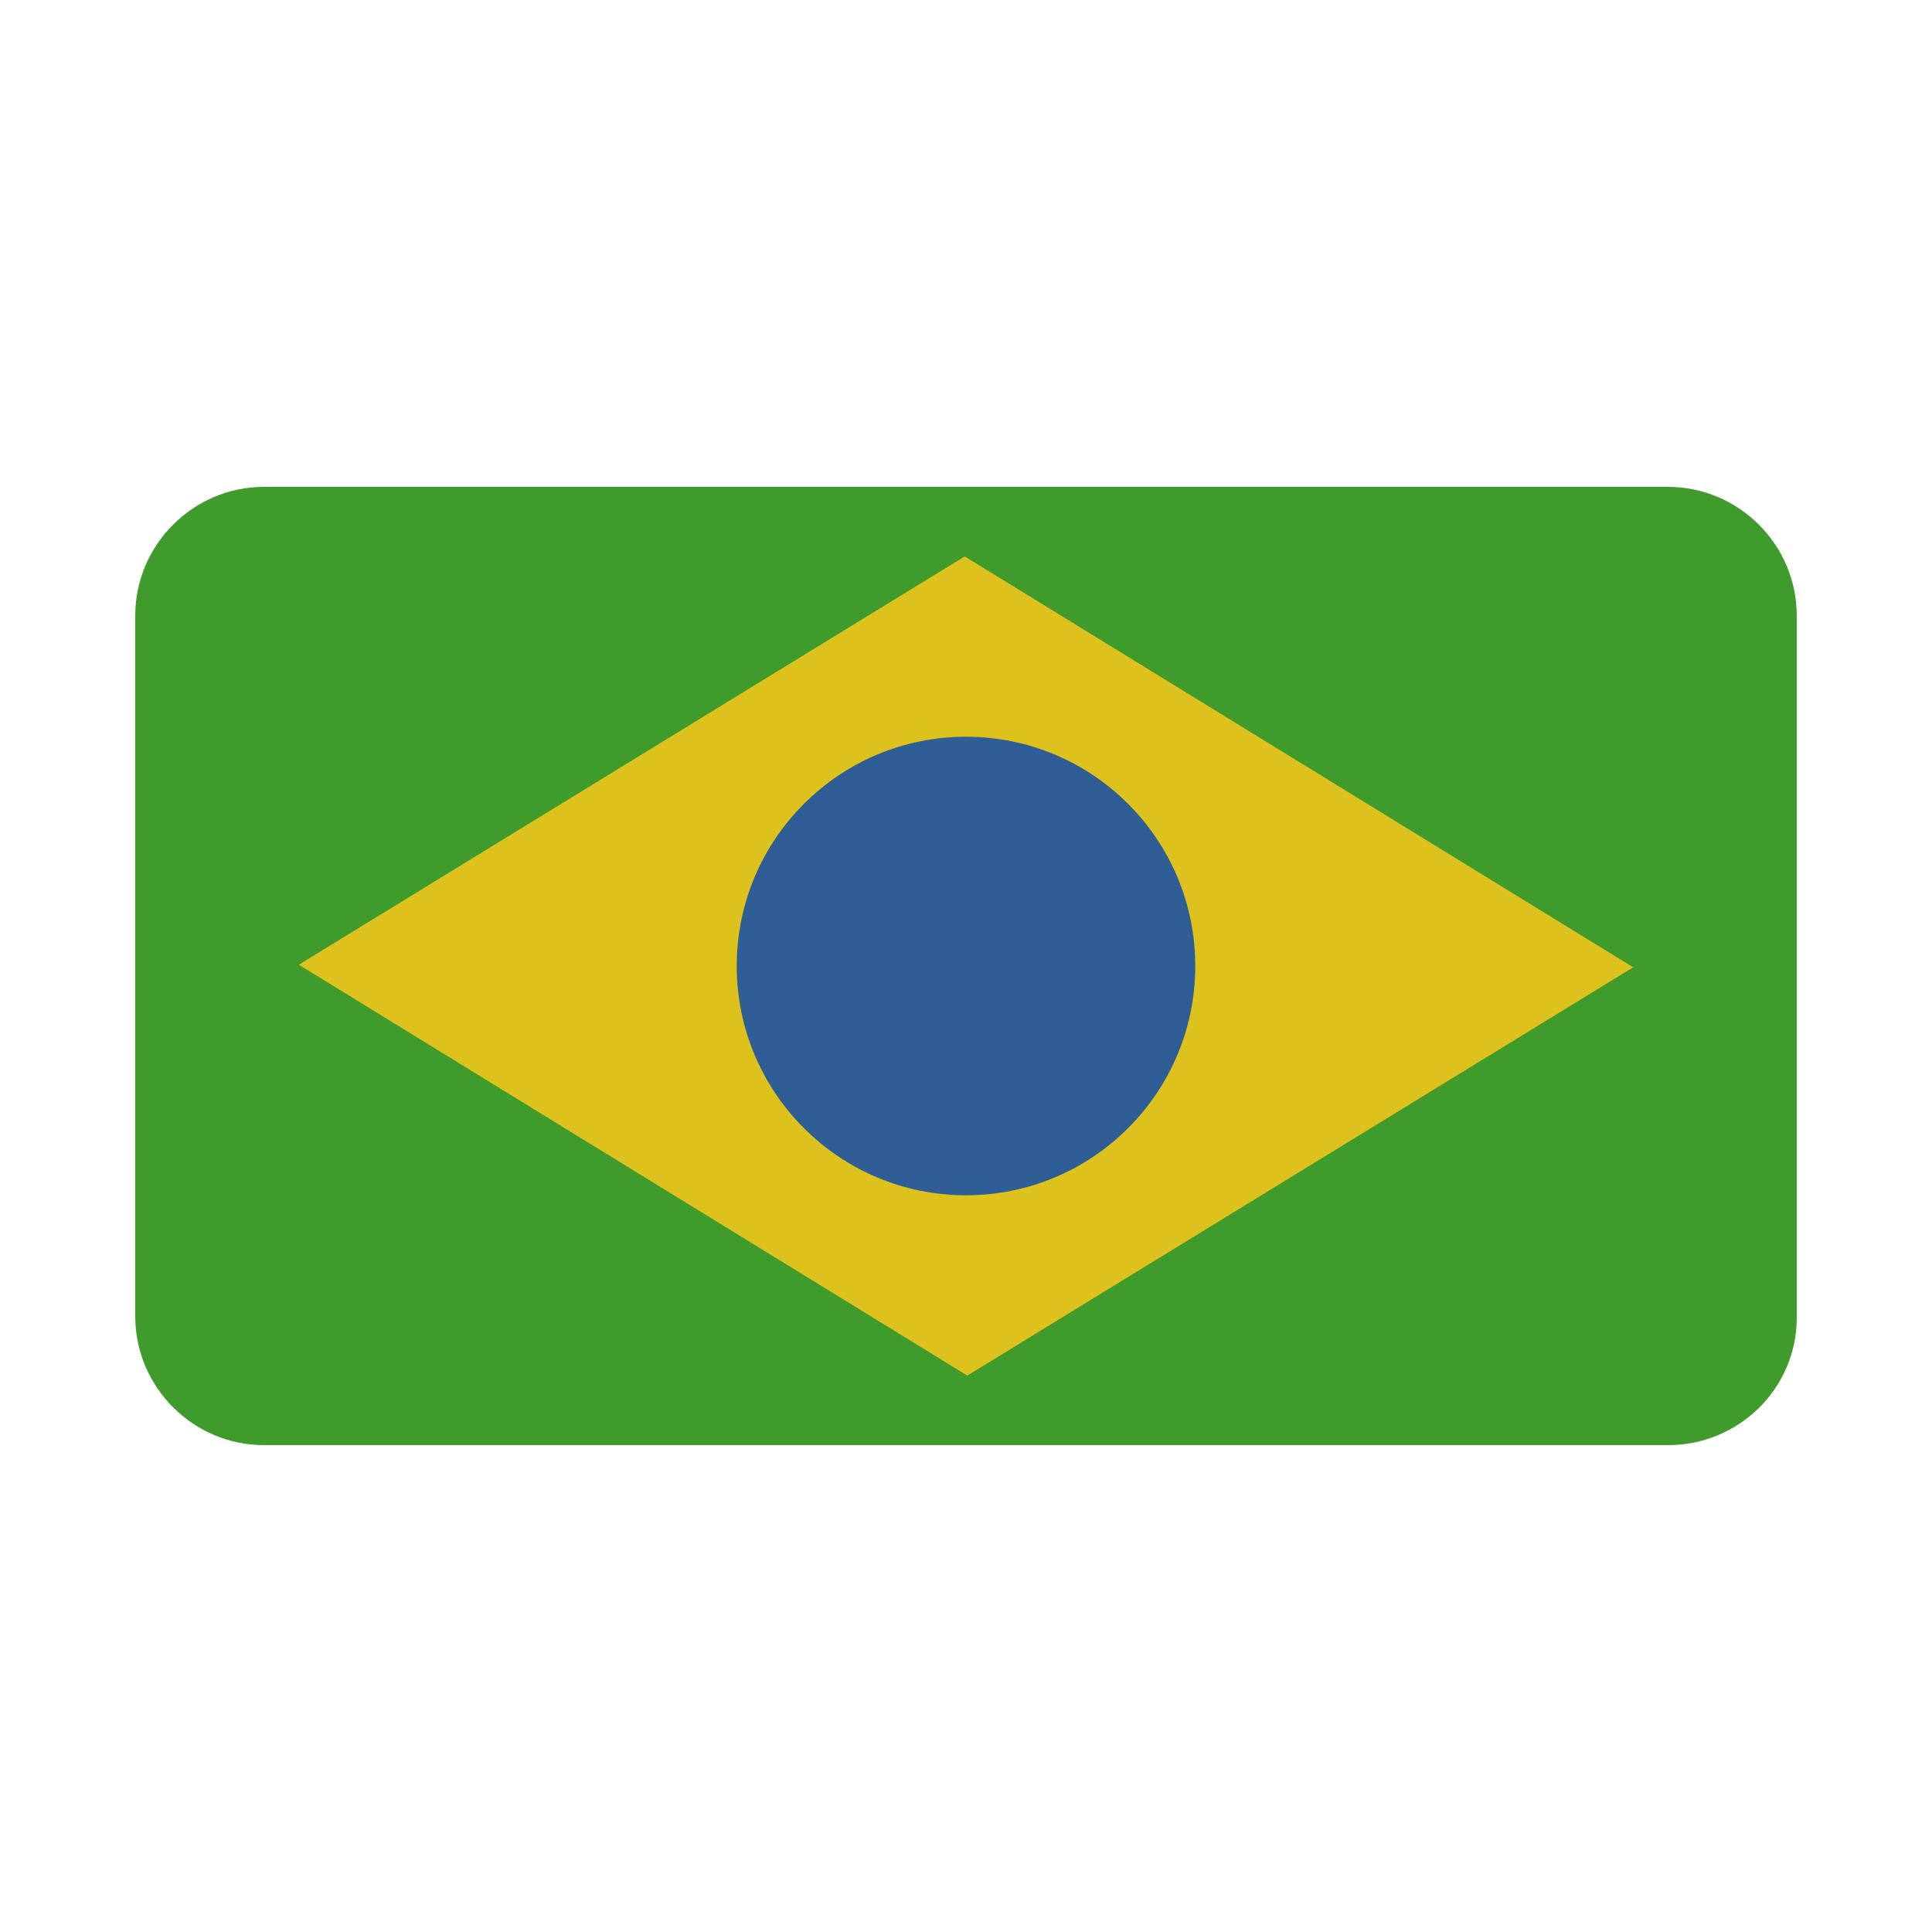 <?xml version="1.0" encoding="utf-8"?>
<!-- Generator: Adobe Illustrator 22.1.0, SVG Export Plug-In . SVG Version: 6.00 Build 0)  -->
<svg version="1.1" id="Camada_1" xmlns="http://www.w3.org/2000/svg" xmlns:xlink="http://www.w3.org/1999/xlink" x="0px" y="0px"
	 viewBox="0 0 150 150" style="enable-background:new 0 0 150 150;" xml:space="preserve">
<style type="text/css">
	.st0{clip-path:url(#SVGID_2_);fill:#409B2D;}
	.st1{clip-path:url(#SVGID_2_);fill:#DDC11D;}
	.st2{clip-path:url(#SVGID_2_);fill:#2F5E96;}
</style>
<g>
	<defs>
		<path id="SVGID_1_" d="M129.5,112.2h-109c-5.5,0-10-4.5-10-10V47.8c0-5.5,4.5-10,10-10h109c5.5,0,10,4.5,10,10v54.5
			C139.5,107.8,135,112.2,129.5,112.2z"/>
	</defs>
	<clipPath id="SVGID_2_">
		<use xlink:href="#SVGID_1_"  style="overflow:visible;"/>
	</clipPath>
	<rect x="5.2" y="36.8" class="st0" width="137.5" height="76.6"/>
	<polygon class="st1" points="75.1,106.8 23.2,74.9 74.9,43.2 126.8,75.1 	"/>
	<circle class="st2" cx="75" cy="75" r="17.8"/>
</g>
</svg>
